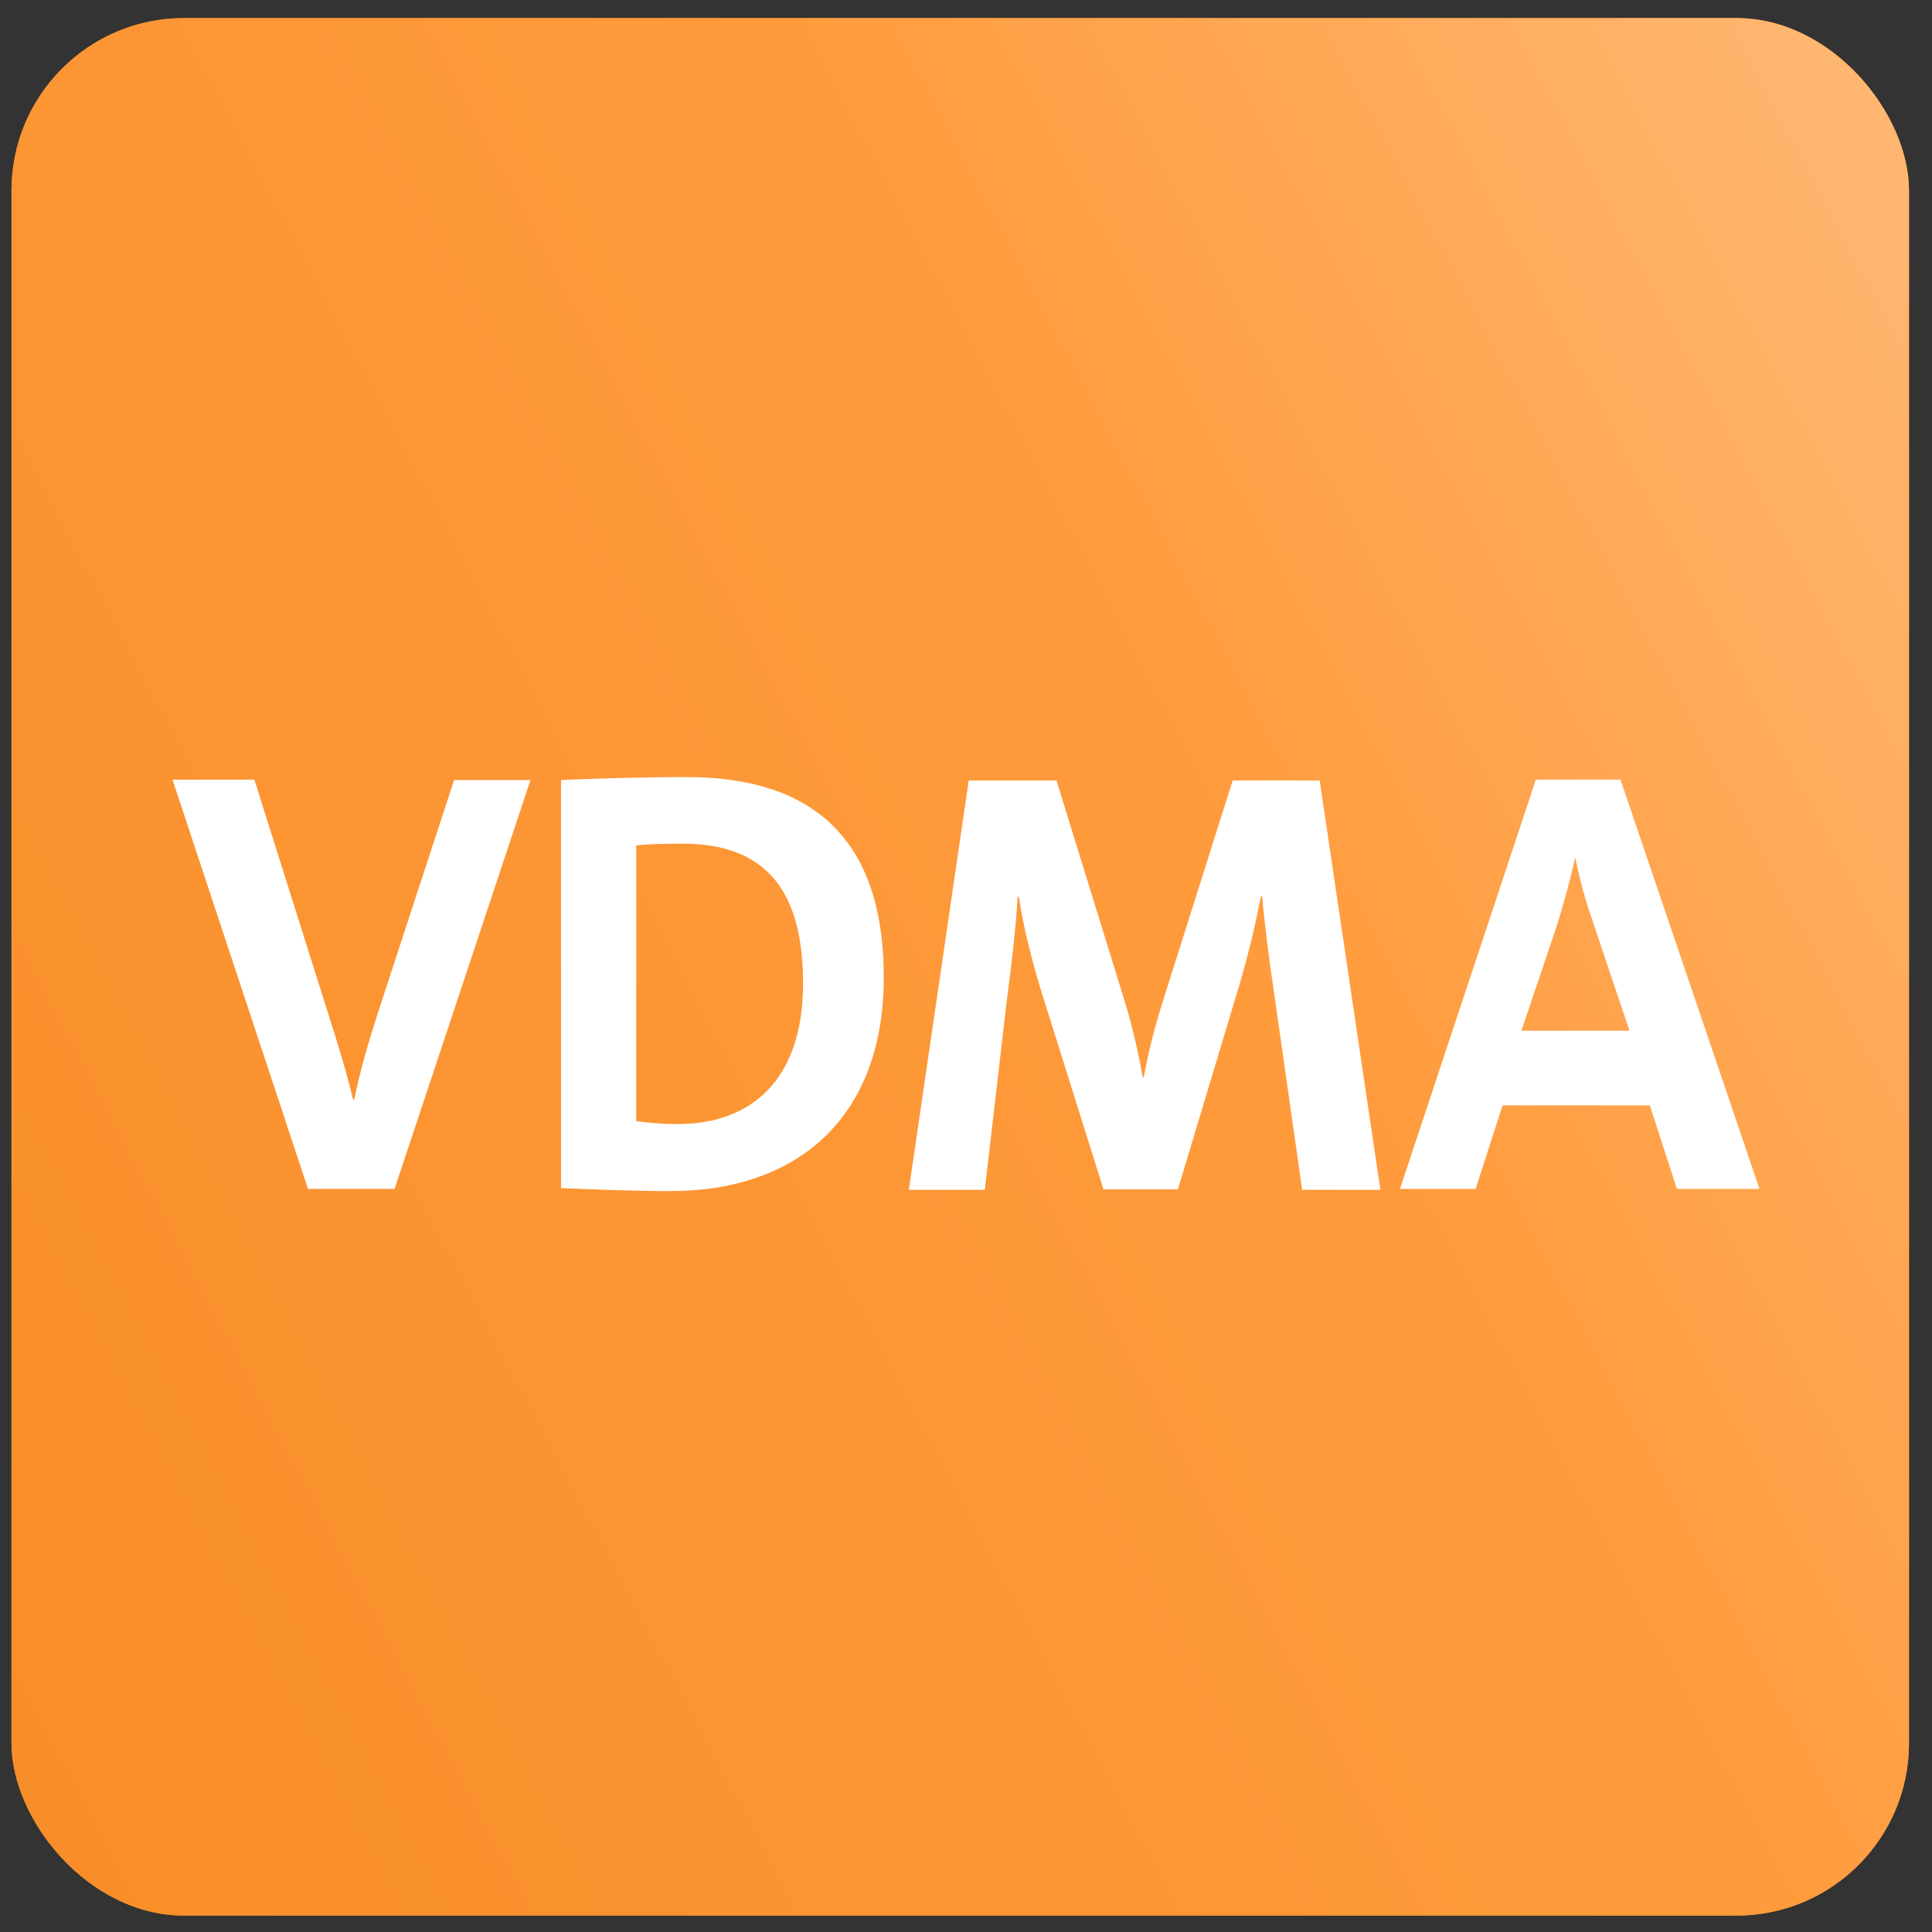 <svg width="56" height="56" viewBox="0 0 56 56" fill="none" xmlns="http://www.w3.org/2000/svg">
<rect x="0" y="0" width="56" height="56" fill="#333333" stroke="none"/>
<rect x="0.333" y="0.524" width="55" height="55" rx="5" fill="#F18824"/>
<rect x="0.333" y="0.524" width="55" height="55" rx="5" fill="url(#paint0_linear_4447_15300)"/>
<path d="M11.437 34.462H8.928L5 22.598H7.373L9.564 29.544C9.779 30.22 10.029 31.007 10.233 31.868H10.268C10.438 31.056 10.619 30.405 10.937 29.409L13.162 22.61H15.376L11.437 34.462Z" fill="white"/>
<path d="M25.616 28.327C25.616 24.159 23.391 22.524 19.906 22.524C18.521 22.524 17.147 22.573 16.262 22.61V34.438C17.215 34.474 18.226 34.524 19.406 34.524C23.084 34.536 25.616 32.421 25.616 28.327ZM23.277 28.511C23.277 31.327 21.745 32.593 19.622 32.581C19.191 32.581 18.736 32.544 18.441 32.495V24.503C18.793 24.466 19.259 24.454 19.758 24.454C22.324 24.442 23.277 25.966 23.277 28.511Z" fill="white"/>
<path d="M37.74 34.462L36.934 28.806C36.764 27.688 36.662 26.802 36.582 25.979H36.548C36.401 26.741 36.208 27.577 35.935 28.511L34.142 34.474H31.985L30.259 28.979C29.953 28.007 29.669 26.938 29.533 25.991H29.498C29.43 27.048 29.317 27.983 29.181 29.015L28.545 34.487H26.343L28.079 22.622H30.622L32.507 28.72C32.779 29.569 32.972 30.368 33.12 31.216H33.154C33.324 30.306 33.506 29.642 33.79 28.757L35.731 22.622H38.251L40.011 34.487H37.74V34.462Z" fill="white"/>
<path d="M51 34.462L46.97 22.598H44.518L40.578 34.462H42.77L43.553 32.04H47.821L48.605 34.462H51ZM47.231 29.876H44.098L45.119 26.852C45.335 26.163 45.517 25.487 45.653 24.872H45.664C45.801 25.536 45.959 26.126 46.187 26.765L47.231 29.876Z" fill="white"/>
<defs>
<linearGradient id="paint0_linear_4447_15300" x1="-36.128" y1="62.572" x2="58.157" y2="12.649" gradientUnits="userSpaceOnUse">
<stop stop-color="#F28318"/>
<stop offset="0.76" stop-color="#FF9B3C"/>
<stop offset="1" stop-color="#FFB670"/>
</linearGradient>
</defs>
</svg>
